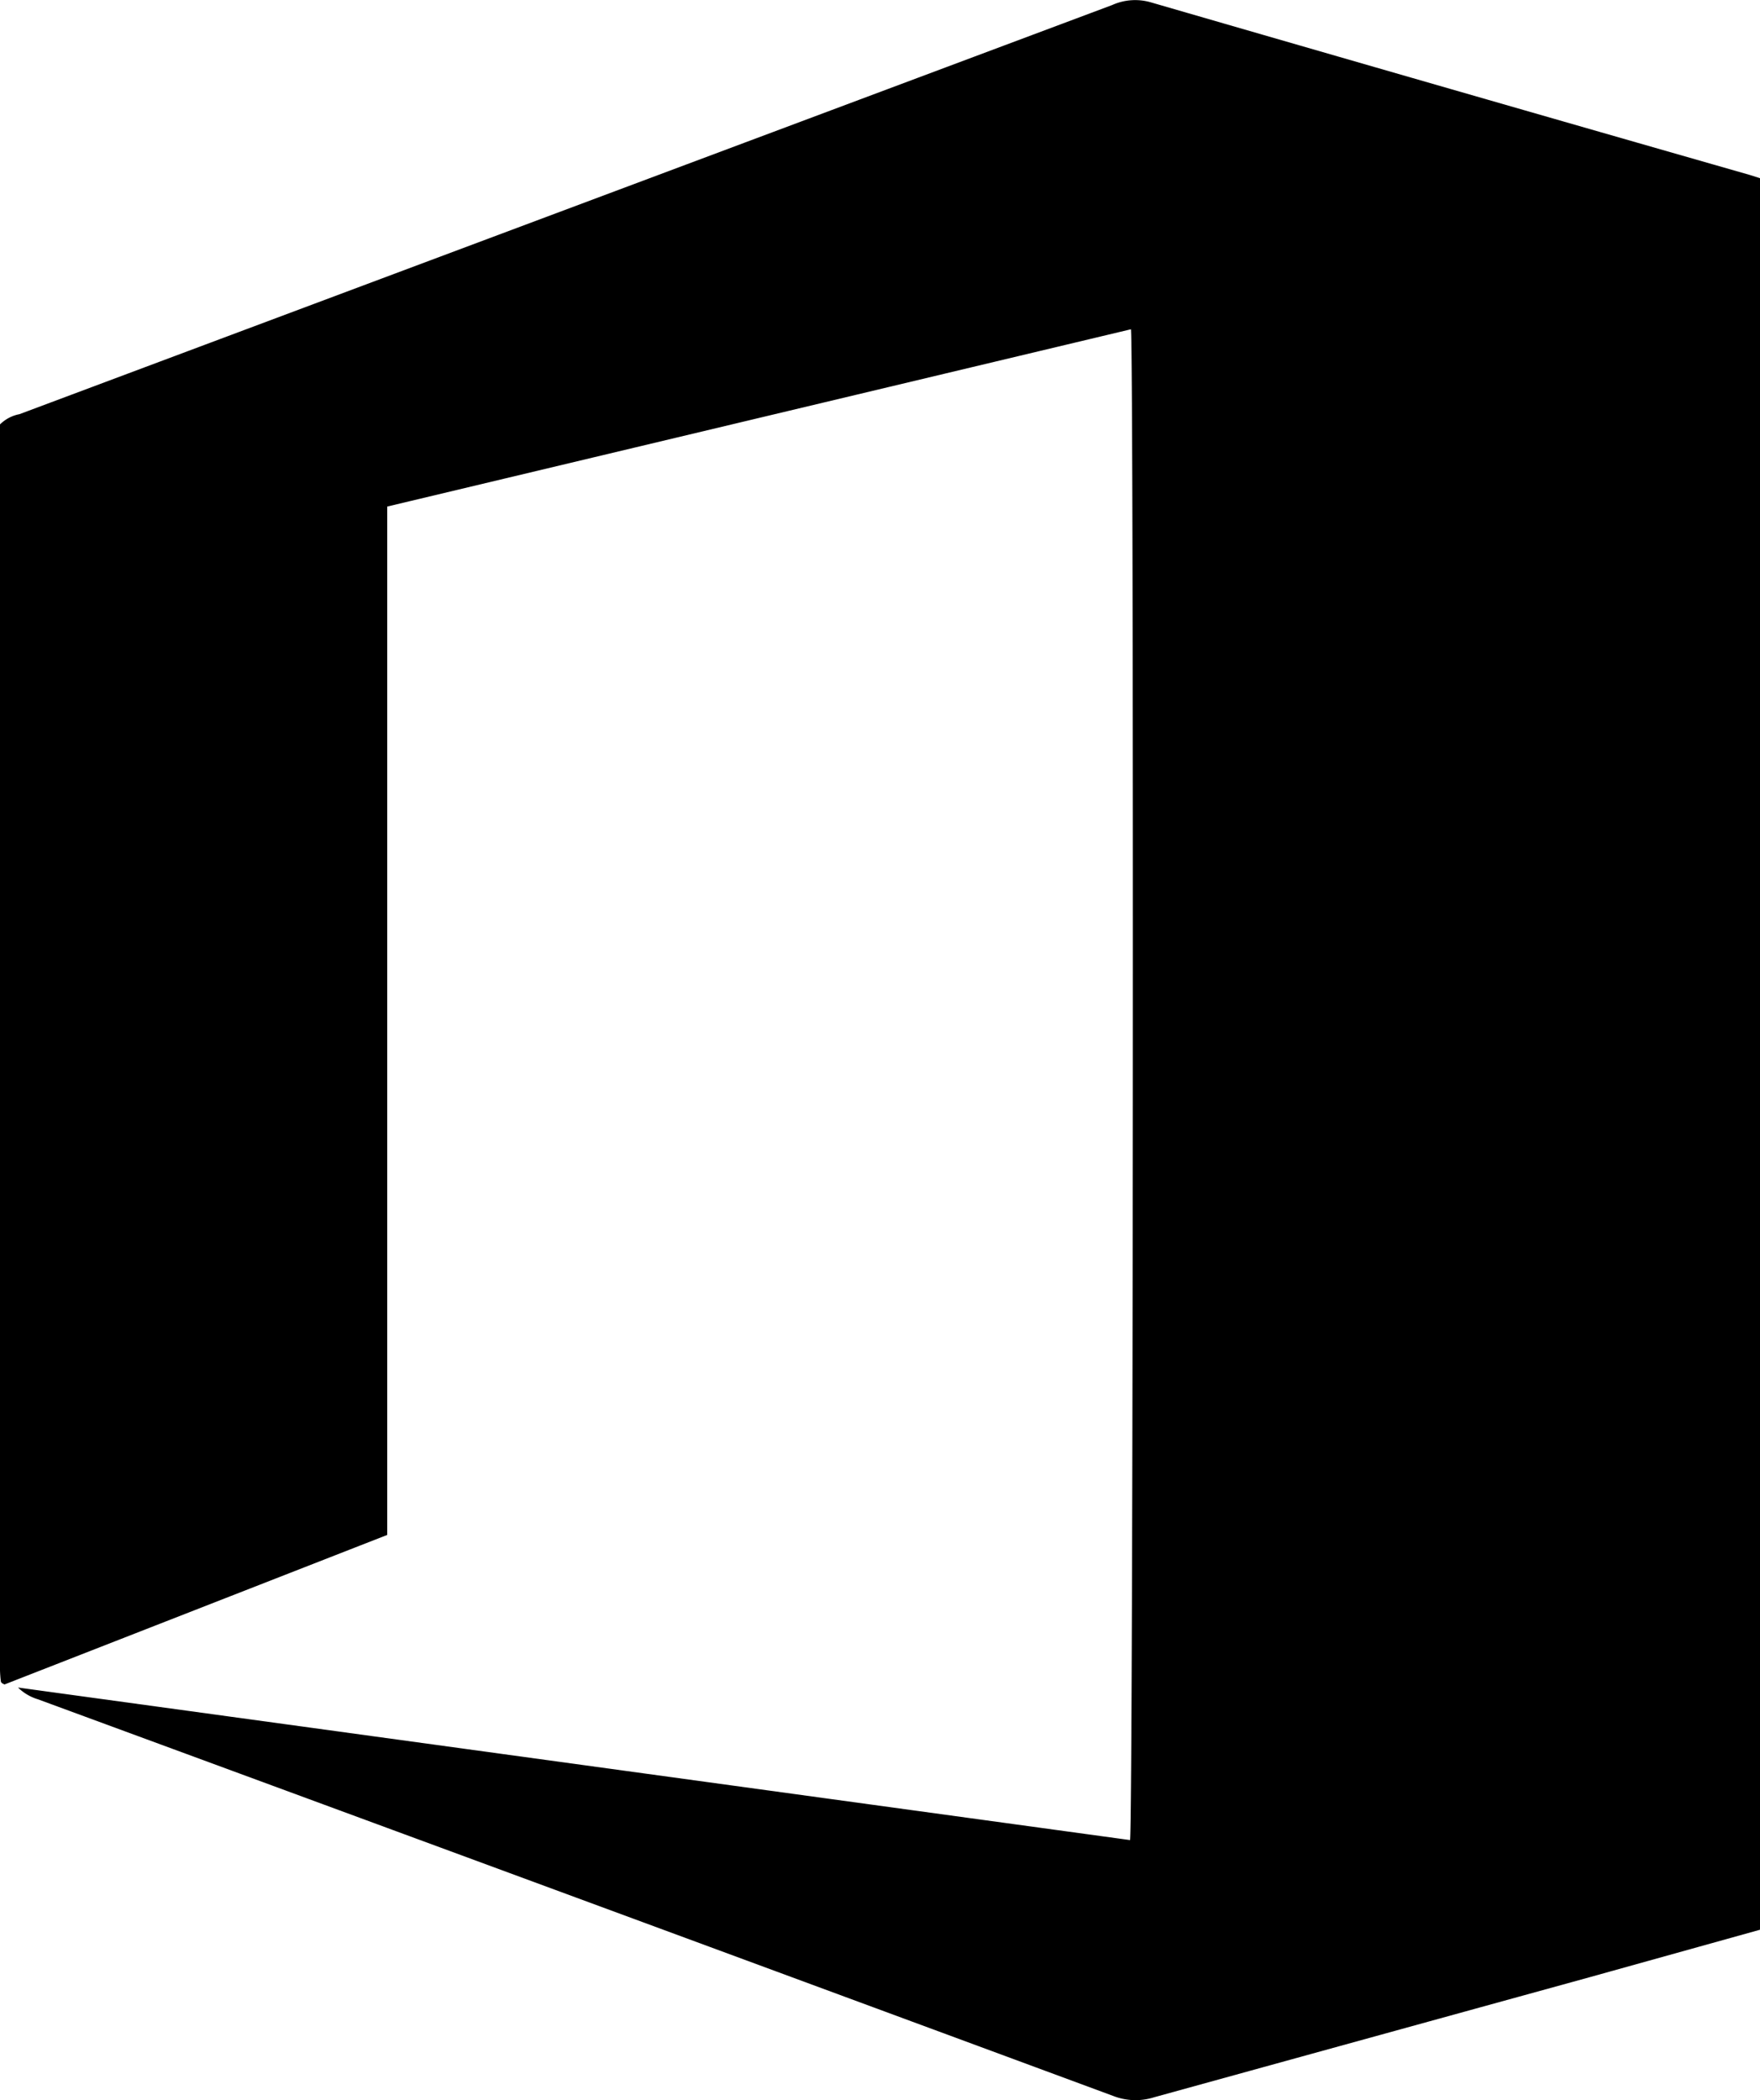 <?xml version="1.0" encoding="UTF-8"?> <svg xmlns="http://www.w3.org/2000/svg" viewBox="0 0 171.9 205.06"><g id="Layer_2" data-name="Layer 2"><g id="svg2"><path id="path14" d="M110.37,179.67c.31-2,.39-144.41.09-147.52L37.82,49.46V149.87L.44,164.47l-.22-.11s-.12-.1-.13-.16A10.54,10.54,0,0,1,0,163.07Q0,102.22,0,41.44a3.68,3.68,0,0,1,1.9-1L108.63.49a5.48,5.48,0,0,1,3.71-.28q29.28,8.49,58.59,16.88l1,.32v171l-16.73,4.66q-21.25,5.85-42.49,11.71a6,6,0,0,1-4-.14q-52.48-19.4-105-38.72a4.73,4.73,0,0,1-1.95-1.15l108.58,14.89Z"></path></g></g></svg> 